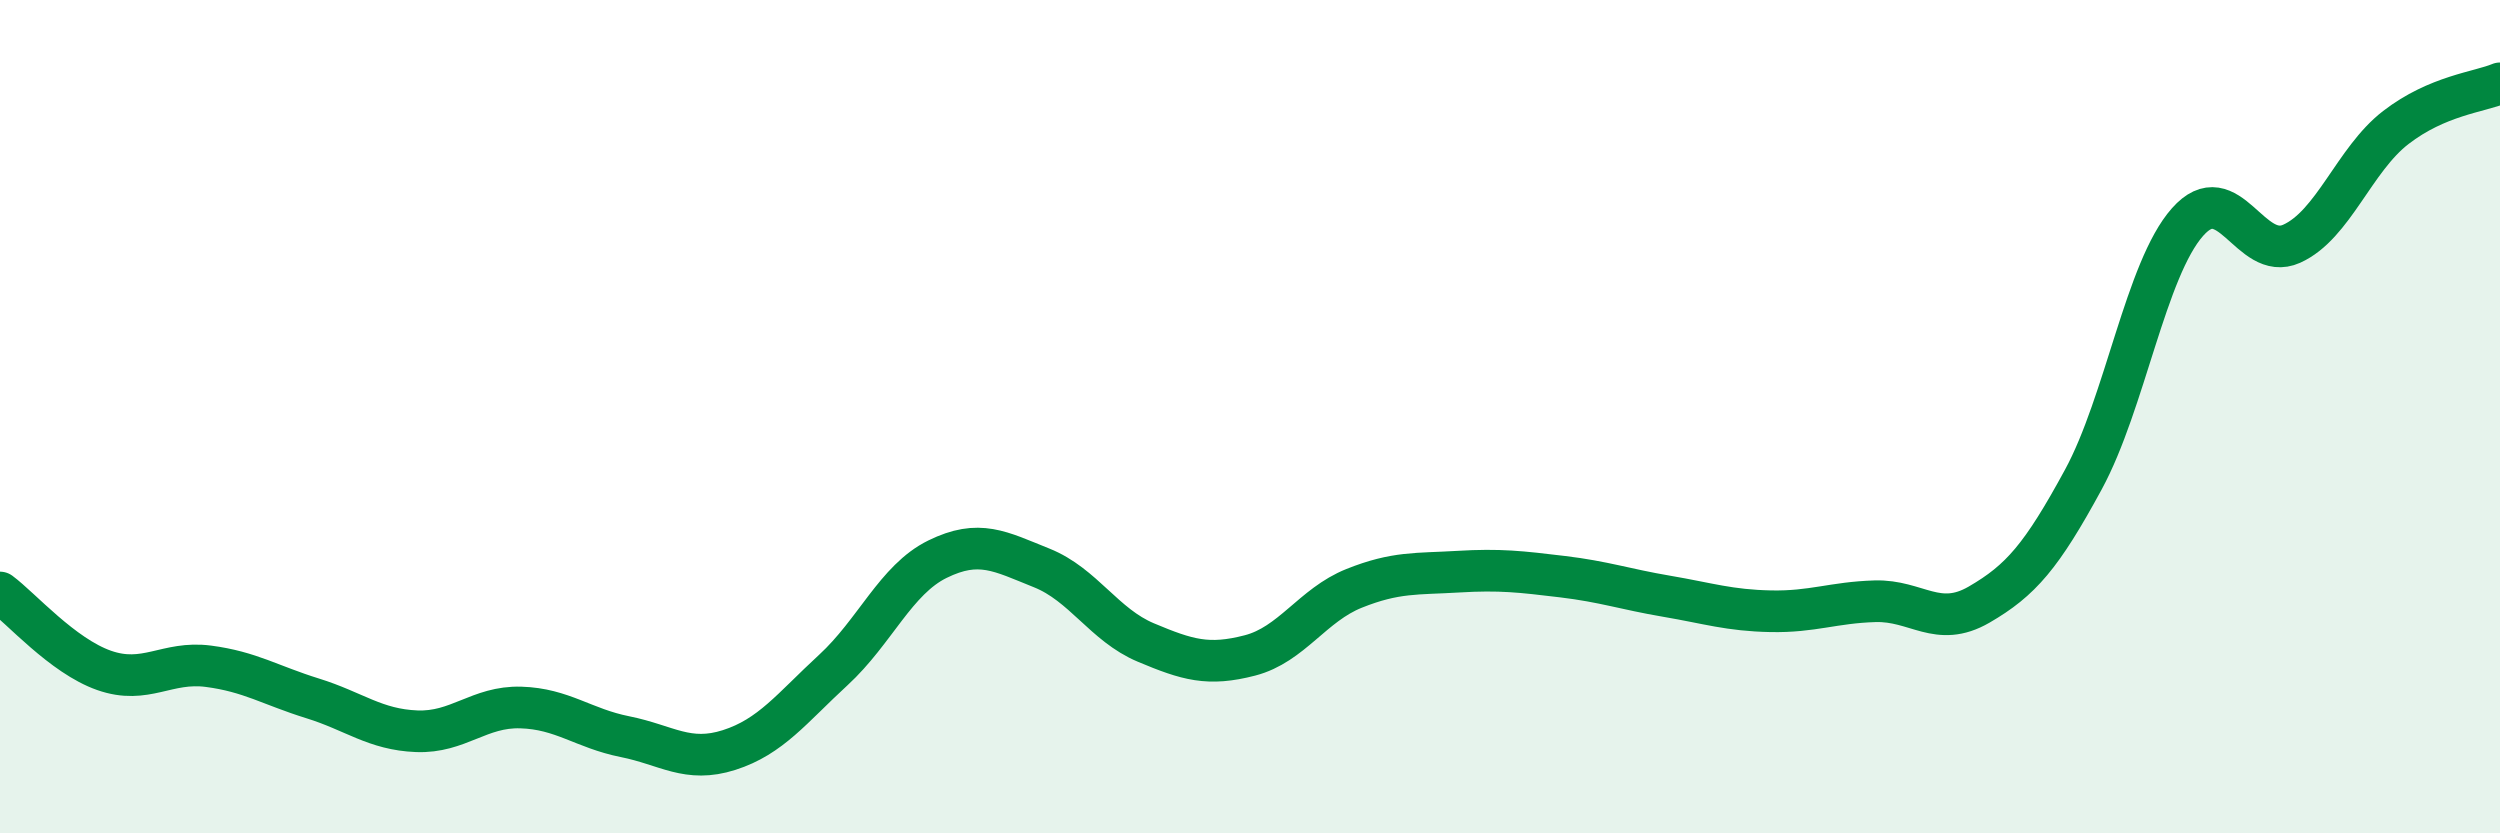 
    <svg width="60" height="20" viewBox="0 0 60 20" xmlns="http://www.w3.org/2000/svg">
      <path
        d="M 0,14.22 C 0.5,14.59 1.5,15.74 2.5,16.09 C 3.5,16.44 4,15.86 5,15.99 C 6,16.12 6.5,16.45 7.5,16.76 C 8.5,17.07 9,17.51 10,17.55 C 11,17.59 11.5,16.95 12.5,16.98 C 13.5,17.01 14,17.48 15,17.68 C 16,17.88 16.5,18.32 17.5,18 C 18.5,17.68 19,17 20,16.08 C 21,15.16 21.5,13.91 22.5,13.42 C 23.5,12.93 24,13.23 25,13.63 C 26,14.03 26.5,15 27.5,15.42 C 28.5,15.84 29,15.99 30,15.73 C 31,15.47 31.5,14.52 32.5,14.12 C 33.5,13.72 34,13.78 35,13.72 C 36,13.66 36.5,13.72 37.5,13.84 C 38.5,13.96 39,14.14 40,14.31 C 41,14.48 41.5,14.65 42.5,14.67 C 43.5,14.69 44,14.46 45,14.43 C 46,14.4 46.5,15.09 47.5,14.51 C 48.5,13.93 49,13.35 50,11.51 C 51,9.67 51.5,6.46 52.5,5.33 C 53.5,4.2 54,6.3 55,5.85 C 56,5.4 56.5,3.83 57.5,3.06 C 58.5,2.29 59.5,2.21 60,2L60 20L0 20Z"
        fill="#008740"
        opacity="0.1"
        stroke-linecap="round"
        stroke-linejoin="round"
      />
      <path
        d="M 0,14.22 C 0.5,14.59 1.5,15.74 2.5,16.09 C 3.5,16.44 4,15.86 5,15.99 C 6,16.12 6.5,16.45 7.5,16.76 C 8.5,17.07 9,17.51 10,17.55 C 11,17.59 11.5,16.95 12.5,16.98 C 13.5,17.01 14,17.48 15,17.68 C 16,17.88 16.5,18.32 17.5,18 C 18.5,17.68 19,17 20,16.08 C 21,15.16 21.5,13.91 22.5,13.42 C 23.5,12.93 24,13.23 25,13.63 C 26,14.03 26.5,15 27.5,15.42 C 28.5,15.84 29,15.99 30,15.73 C 31,15.47 31.5,14.52 32.5,14.12 C 33.5,13.72 34,13.78 35,13.72 C 36,13.66 36.5,13.72 37.5,13.84 C 38.5,13.96 39,14.14 40,14.31 C 41,14.48 41.5,14.65 42.5,14.67 C 43.5,14.69 44,14.46 45,14.43 C 46,14.4 46.5,15.09 47.5,14.51 C 48.5,13.93 49,13.35 50,11.51 C 51,9.67 51.5,6.46 52.5,5.33 C 53.5,4.2 54,6.3 55,5.85 C 56,5.4 56.5,3.83 57.5,3.06 C 58.5,2.29 59.5,2.21 60,2"
        stroke="#008740"
        stroke-width="1"
        fill="none"
        stroke-linecap="round"
        stroke-linejoin="round"
      />
    </svg>
  